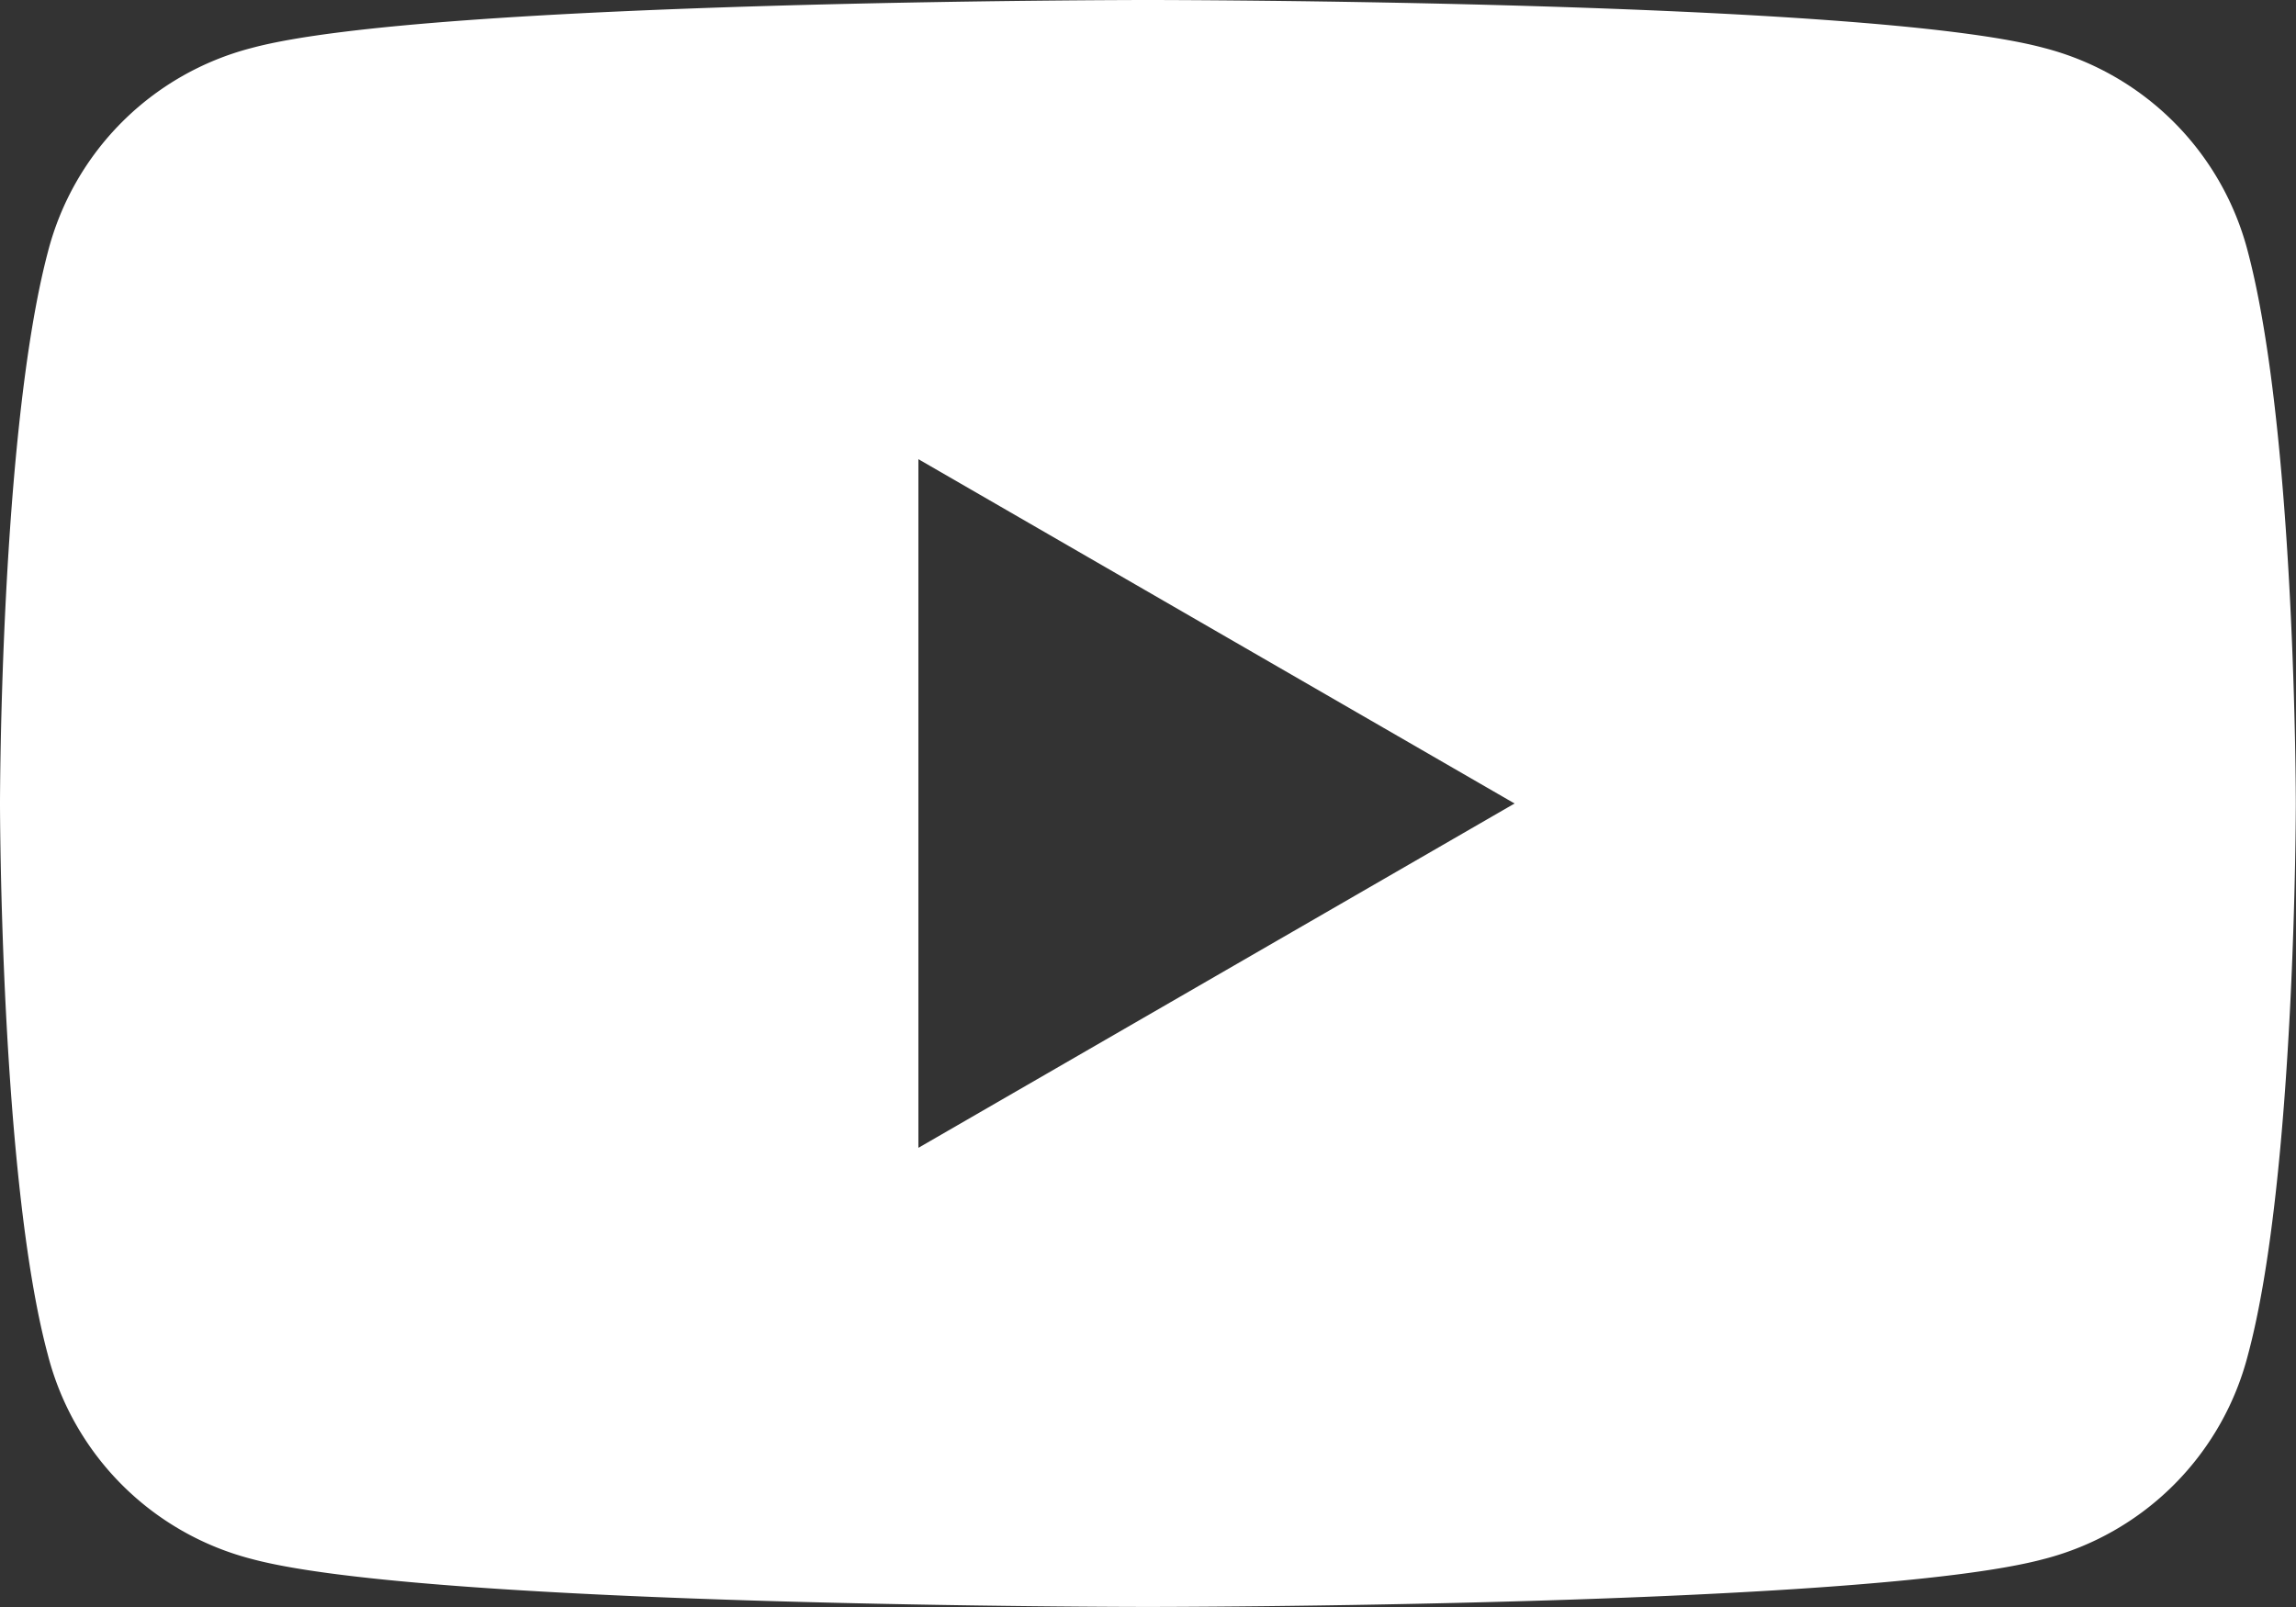 <svg xmlns="http://www.w3.org/2000/svg" width="38.303" height="26.812" viewBox="0 0 38.303 26.812"><rect x="0" y="0" width="38.303" height="26.812" fill="#333333" stroke="none"/><path d="M38.5,14.5a4.732,4.732,0,0,0-3.4-3.4c-2.965-.8-14.95-.8-14.95-.8s-11.985,0-14.95.8a4.732,4.732,0,0,0-3.4,3.4C1,17.528,1,23.706,1,23.706s0,6.24.8,9.205a4.732,4.732,0,0,0,3.4,3.4c2.965.8,14.95.8,14.95.8s11.985,0,14.95-.8a4.732,4.732,0,0,0,3.4-3.4c.8-2.965.8-9.205.8-9.205S39.3,17.528,38.5,14.5ZM16.321,29.451V17.961l9.946,5.745Z" transform="translate(-1 -10.3)" fill="#fff"/></svg>